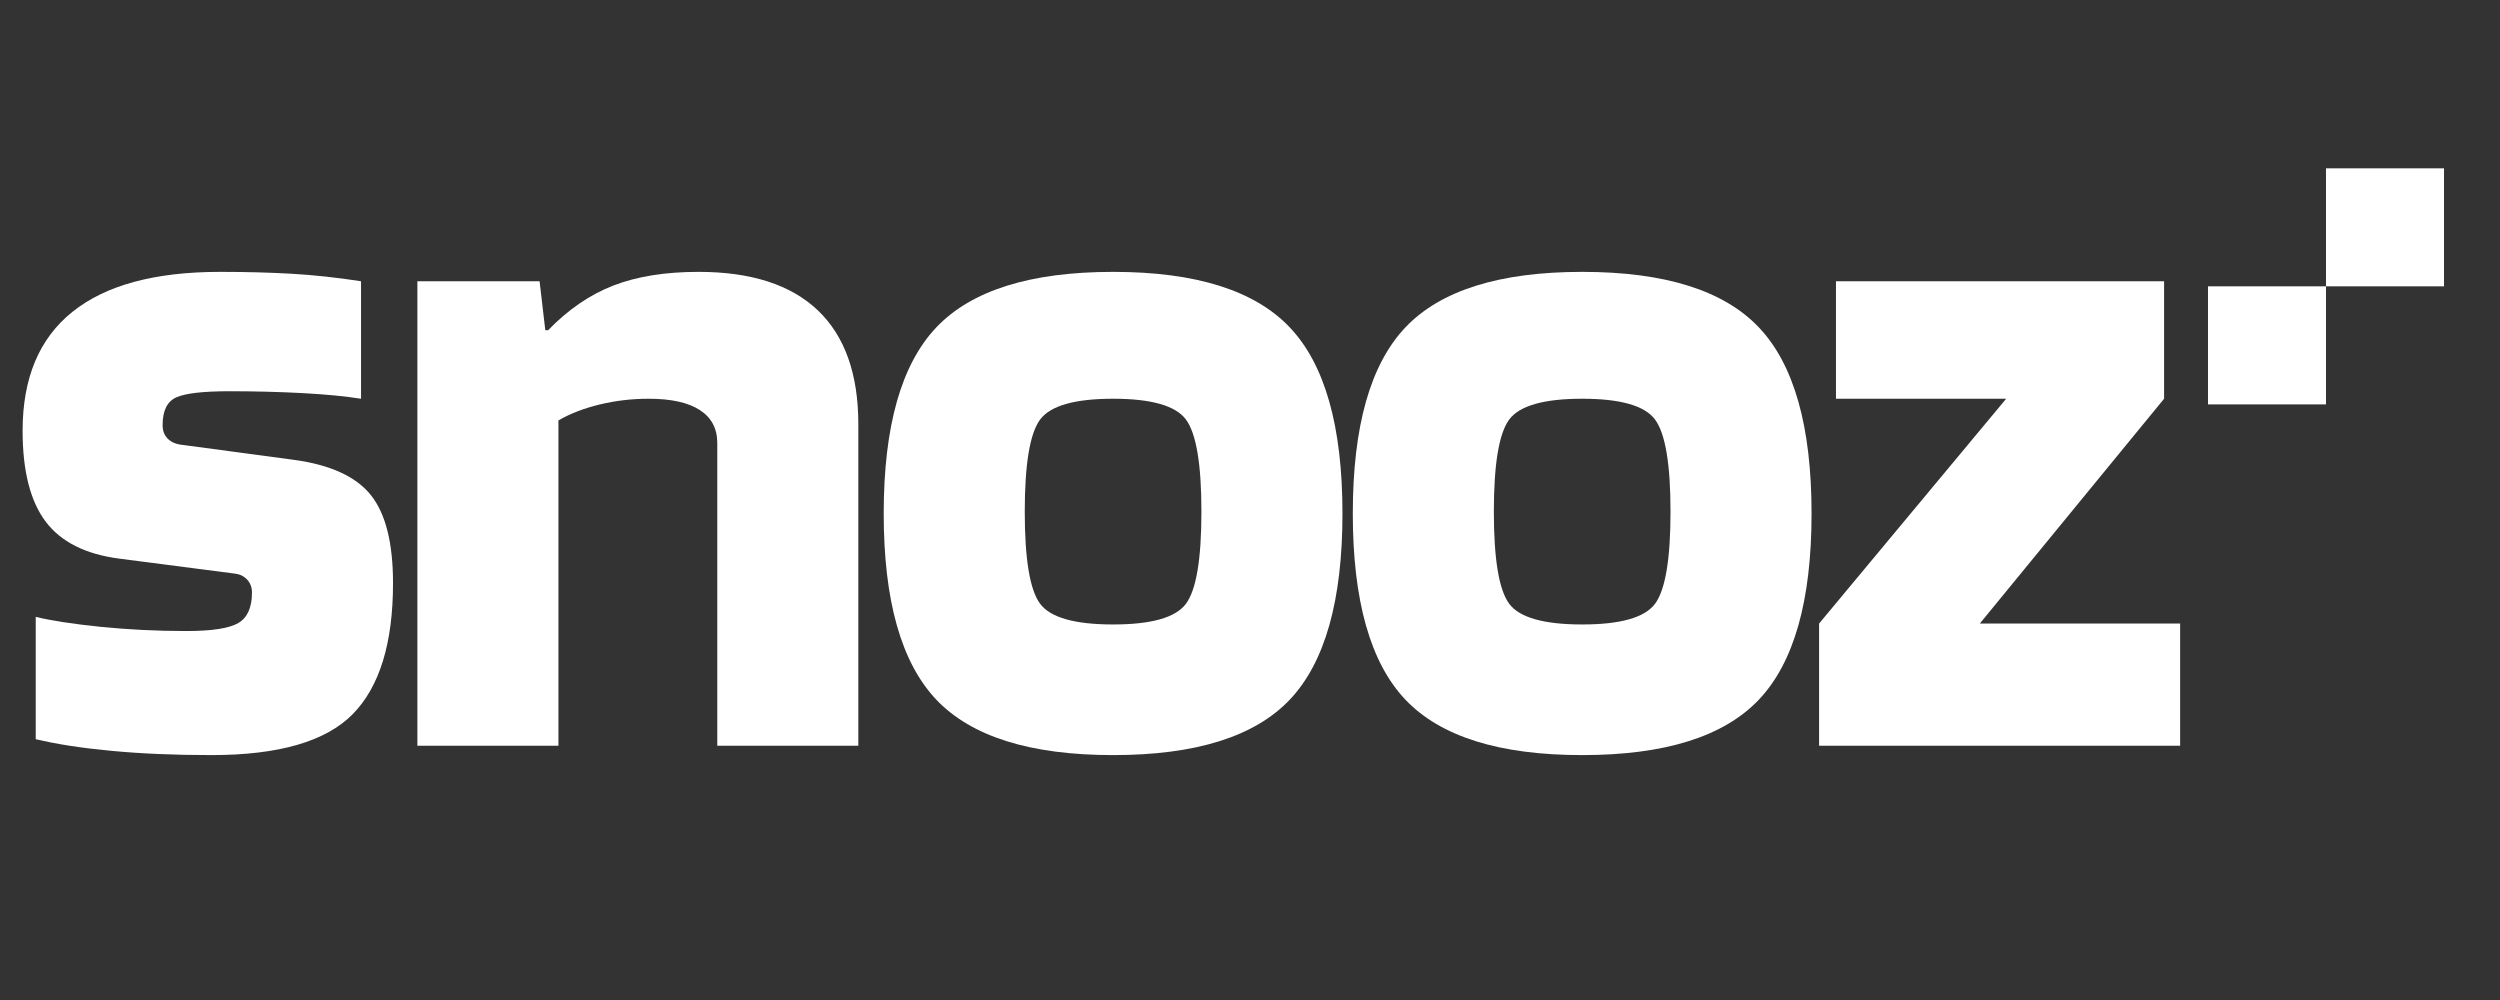 <svg xmlns="http://www.w3.org/2000/svg" xmlns:xlink="http://www.w3.org/1999/xlink" width="500" zoomAndPan="magnify" viewBox="0 0 375 150" height="200" preserveAspectRatio="xMidYMid meet"><rect x="0" y="0" width="375" height="150" fill="#333333" stroke="none"/><defs><clipPath id="9bf72c1872"><path d="M 348.898 25.25 L 366.602 25.25 L 366.602 42.953 L 348.898 42.953 Z M 348.898 25.25 "></path></clipPath><clipPath id="30fb85b152"><path d="M 331.199 42.953 L 348.898 42.953 L 348.898 60.656 L 331.199 60.656 Z M 331.199 42.953 "></path></clipPath></defs><g id="91355816dc"><g style="fill:#ffffff;fill-opacity:1;"><g transform="translate(0, 111.858)"><path style="stroke:none" d="M 34.406 -53.172 C 30.457 -53.172 27.801 -52.863 26.438 -52.25 C 25.07 -51.633 24.391 -50.25 24.391 -48.094 C 24.391 -47.25 24.648 -46.566 25.172 -46.047 C 25.691 -45.523 26.422 -45.219 27.359 -45.125 L 44.141 -42.875 C 49.598 -42.125 53.43 -40.359 55.641 -37.578 C 57.848 -34.805 58.953 -30.41 58.953 -24.391 C 58.953 -15.367 56.93 -8.812 52.891 -4.719 C 48.848 -0.633 41.797 1.406 31.734 1.406 C 26.18 1.406 21.172 1.191 16.703 0.766 C 12.242 0.348 8.461 -0.234 5.359 -0.984 L 5.359 -19.328 C 7.711 -18.754 10.977 -18.254 15.156 -17.828 C 19.344 -17.41 23.598 -17.203 27.922 -17.203 C 31.773 -17.203 34.383 -17.602 35.75 -18.406 C 37.113 -19.207 37.797 -20.734 37.797 -22.984 C 37.797 -23.734 37.562 -24.367 37.094 -24.891 C 36.625 -25.41 36.016 -25.719 35.266 -25.812 L 17.906 -28.062 C 12.832 -28.719 9.145 -30.57 6.844 -33.625 C 4.539 -36.688 3.391 -41.227 3.391 -47.25 C 3.391 -55.145 5.879 -61.086 10.859 -65.078 C 15.836 -69.078 23.219 -71.078 33 -71.078 C 36.852 -71.078 40.426 -70.984 43.719 -70.797 C 47.008 -70.609 50.488 -70.234 54.156 -69.672 L 54.156 -52.047 C 51.801 -52.422 48.883 -52.703 45.406 -52.891 C 41.926 -53.078 38.258 -53.172 34.406 -53.172 Z M 34.406 -53.172 "></path></g></g><g style="fill:#ffffff;fill-opacity:1;"><g transform="translate(56.545, 111.858)"><path style="stroke:none" d="M 27.219 0 L 6.062 0 L 6.062 -69.672 L 24.391 -69.672 L 25.25 -62.328 L 25.672 -62.328 C 28.68 -65.43 31.945 -67.664 35.469 -69.031 C 39 -70.395 43.254 -71.078 48.234 -71.078 C 56.129 -71.078 62.098 -69.148 66.141 -65.297 C 70.18 -61.441 72.203 -55.754 72.203 -48.234 L 72.203 0 L 51.047 0 L 51.047 -45.406 C 51.047 -47.57 50.176 -49.219 48.438 -50.344 C 46.695 -51.477 44.141 -52.047 40.766 -52.047 C 38.223 -52.047 35.773 -51.758 33.422 -51.188 C 31.078 -50.625 29.008 -49.828 27.219 -48.797 Z M 27.219 0 "></path></g></g><g style="fill:#ffffff;fill-opacity:1;"><g transform="translate(129.025, 111.858)"><path style="stroke:none" d="M 72.344 -34.828 C 72.344 -21.766 69.707 -12.457 64.438 -6.906 C 59.176 -1.363 50.344 1.406 37.938 1.406 C 25.531 1.406 16.691 -1.363 11.422 -6.906 C 6.16 -12.457 3.531 -21.766 3.531 -34.828 C 3.531 -47.898 6.16 -57.207 11.422 -62.75 C 16.691 -68.301 25.531 -71.078 37.938 -71.078 C 50.344 -71.078 59.176 -68.301 64.438 -62.75 C 69.707 -57.207 72.344 -47.898 72.344 -34.828 Z M 24.688 -35.109 C 24.688 -27.961 25.457 -23.352 27 -21.281 C 28.551 -19.219 32.195 -18.188 37.938 -18.188 C 43.676 -18.188 47.316 -19.219 48.859 -21.281 C 50.41 -23.352 51.188 -27.961 51.188 -35.109 C 51.188 -42.254 50.41 -46.863 48.859 -48.938 C 47.316 -51.008 43.676 -52.047 37.938 -52.047 C 32.195 -52.047 28.551 -51.008 27 -48.938 C 25.457 -46.863 24.688 -42.254 24.688 -35.109 Z M 24.688 -35.109 "></path></g></g><g style="fill:#ffffff;fill-opacity:1;"><g transform="translate(199.389, 111.858)"><path style="stroke:none" d="M 72.344 -34.828 C 72.344 -21.766 69.707 -12.457 64.438 -6.906 C 59.176 -1.363 50.344 1.406 37.938 1.406 C 25.531 1.406 16.691 -1.363 11.422 -6.906 C 6.16 -12.457 3.531 -21.766 3.531 -34.828 C 3.531 -47.898 6.16 -57.207 11.422 -62.75 C 16.691 -68.301 25.531 -71.078 37.938 -71.078 C 50.344 -71.078 59.176 -68.301 64.438 -62.75 C 69.707 -57.207 72.344 -47.898 72.344 -34.828 Z M 24.688 -35.109 C 24.688 -27.961 25.457 -23.352 27 -21.281 C 28.551 -19.219 32.195 -18.188 37.938 -18.188 C 43.676 -18.188 47.316 -19.219 48.859 -21.281 C 50.41 -23.352 51.188 -27.961 51.188 -35.109 C 51.188 -42.254 50.41 -46.863 48.859 -48.938 C 47.316 -51.008 43.676 -52.047 37.938 -52.047 C 32.195 -52.047 28.551 -51.008 27 -48.938 C 25.457 -46.863 24.688 -42.254 24.688 -35.109 Z M 24.688 -35.109 "></path></g></g><g style="fill:#ffffff;fill-opacity:1;"><g transform="translate(269.754, 111.858)"><path style="stroke:none" d="M 57.266 -18.328 L 57.266 0 L 3.109 0 L 3.109 -18.328 L 31.172 -52.047 L 5.641 -52.047 L 5.641 -69.672 L 54.859 -69.672 L 54.859 -52.047 L 27.219 -18.328 Z M 57.266 -18.328 "></path></g></g><g clip-rule="nonzero" clip-path="url(#9bf72c1872)"><path style=" stroke:none;fill-rule:nonzero;fill:#ffffff;fill-opacity:1;" d="M 348.898 42.953 L 348.898 25.25 L 366.602 25.25 L 366.602 42.953 Z M 348.898 42.953 "></path></g><g clip-rule="nonzero" clip-path="url(#30fb85b152)"><path style=" stroke:none;fill-rule:nonzero;fill:#ffffff;fill-opacity:1;" d="M 331.199 60.656 L 331.199 42.953 L 348.898 42.953 L 348.898 60.656 Z M 331.199 60.656 "></path></g></g></svg>
